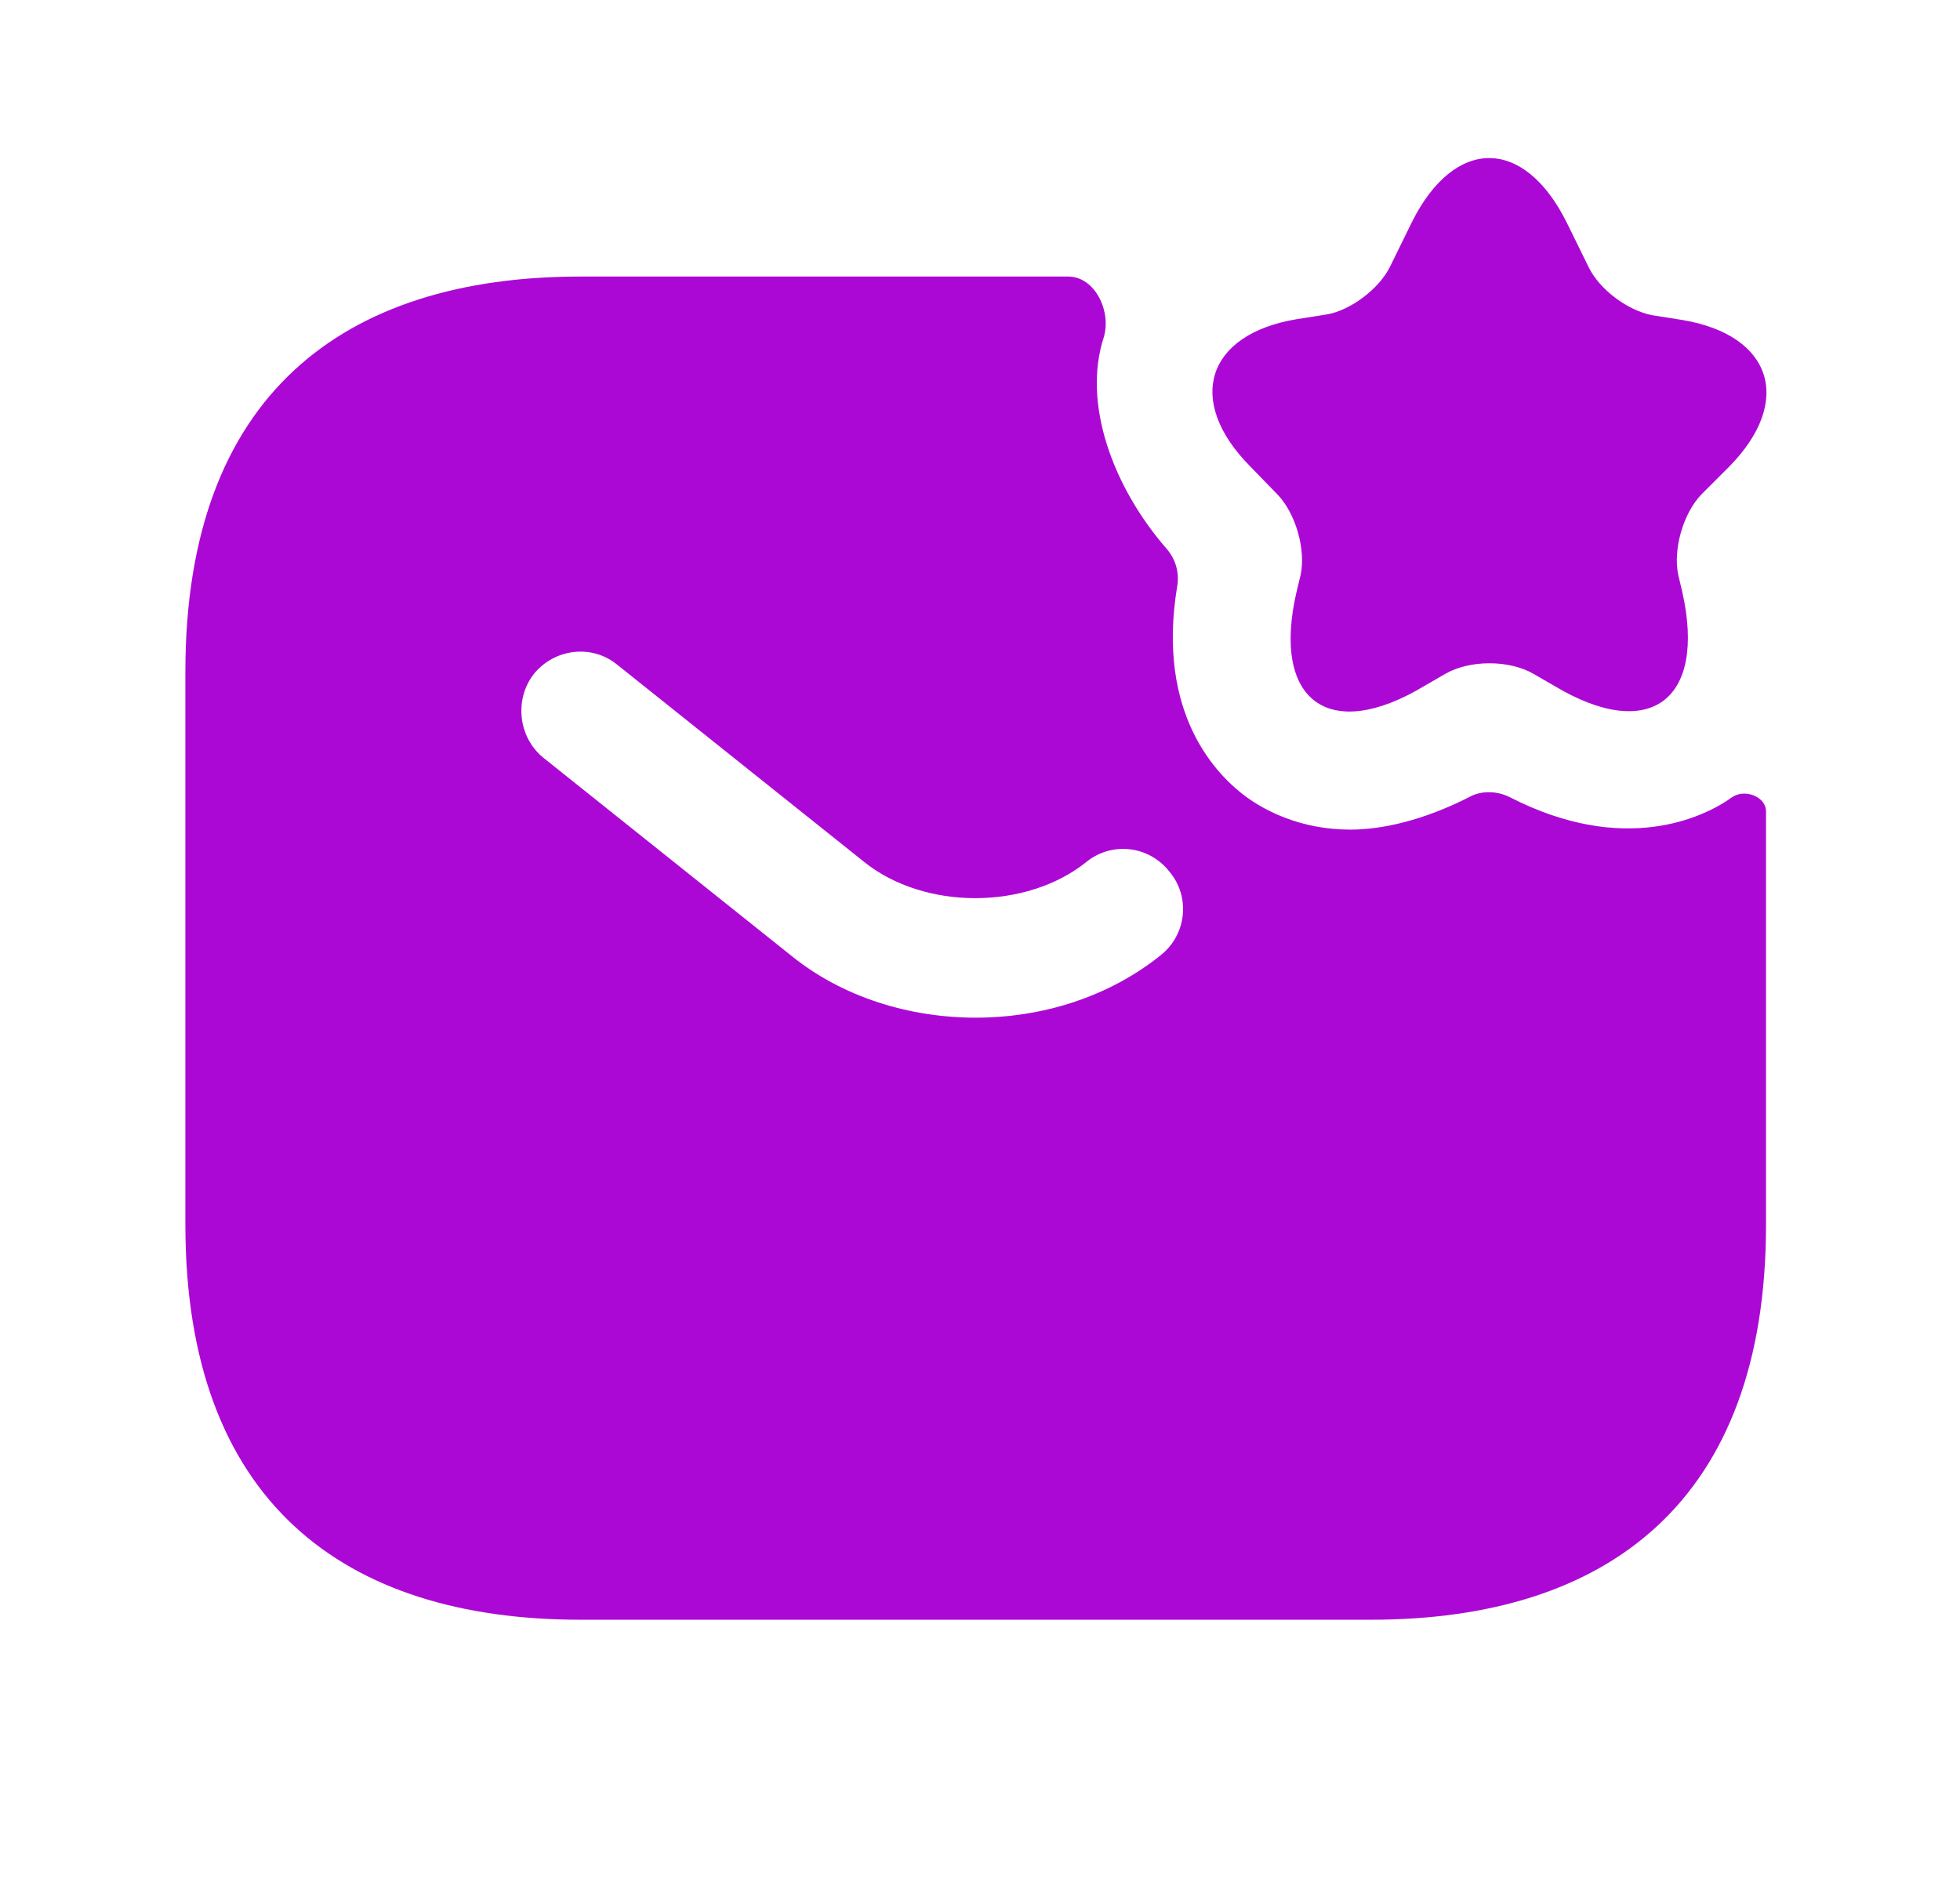 <svg width="31" height="30" viewBox="0 0 31 30" fill="none" xmlns="http://www.w3.org/2000/svg">
<path d="M24.782 3.525L25.132 4.237C25.307 4.587 25.745 4.912 26.132 4.987L26.607 5.062C28.032 5.3 28.37 6.35 27.345 7.387L26.907 7.825C26.62 8.125 26.457 8.7 26.545 9.1L26.607 9.362C26.995 11.087 26.082 11.75 24.582 10.85L24.257 10.662C23.87 10.437 23.245 10.437 22.857 10.662L22.532 10.85C21.02 11.762 20.107 11.087 20.507 9.362L20.57 9.1C20.657 8.7 20.495 8.125 20.207 7.825L19.77 7.375C18.745 6.337 19.082 5.287 20.507 5.05L20.982 4.975C21.357 4.912 21.807 4.575 21.982 4.225L22.332 3.512C23.007 2.162 24.107 2.162 24.782 3.525Z" fill="#AC08D5"/>
<path d="M27.394 12.613C26.944 12.938 25.682 13.537 23.882 12.613C23.682 12.512 23.432 12.5 23.232 12.613C22.519 12.975 21.869 13.125 21.357 13.125C20.557 13.125 19.994 12.812 19.719 12.613C19.257 12.275 18.282 11.312 18.619 9.275C18.657 9.062 18.594 8.85 18.457 8.688C17.594 7.7 17.119 6.375 17.457 5.338C17.582 4.925 17.319 4.375 16.894 4.375H9.182C5.432 4.375 2.932 6.25 2.932 10.625V19.375C2.932 23.75 5.432 25.625 9.182 25.625H21.682C25.432 25.625 27.932 23.75 27.932 19.375V12.838C27.932 12.6 27.594 12.475 27.394 12.613ZM18.357 15.113C17.532 15.775 16.482 16.1 15.432 16.1C14.382 16.1 13.319 15.775 12.507 15.113L8.594 11.988C8.194 11.662 8.132 11.062 8.444 10.662C8.769 10.262 9.357 10.188 9.757 10.512L13.669 13.637C14.619 14.4 16.232 14.4 17.182 13.637C17.582 13.312 18.169 13.375 18.494 13.787C18.832 14.188 18.769 14.787 18.357 15.113Z" fill="#AC08D5"/>
</svg>
